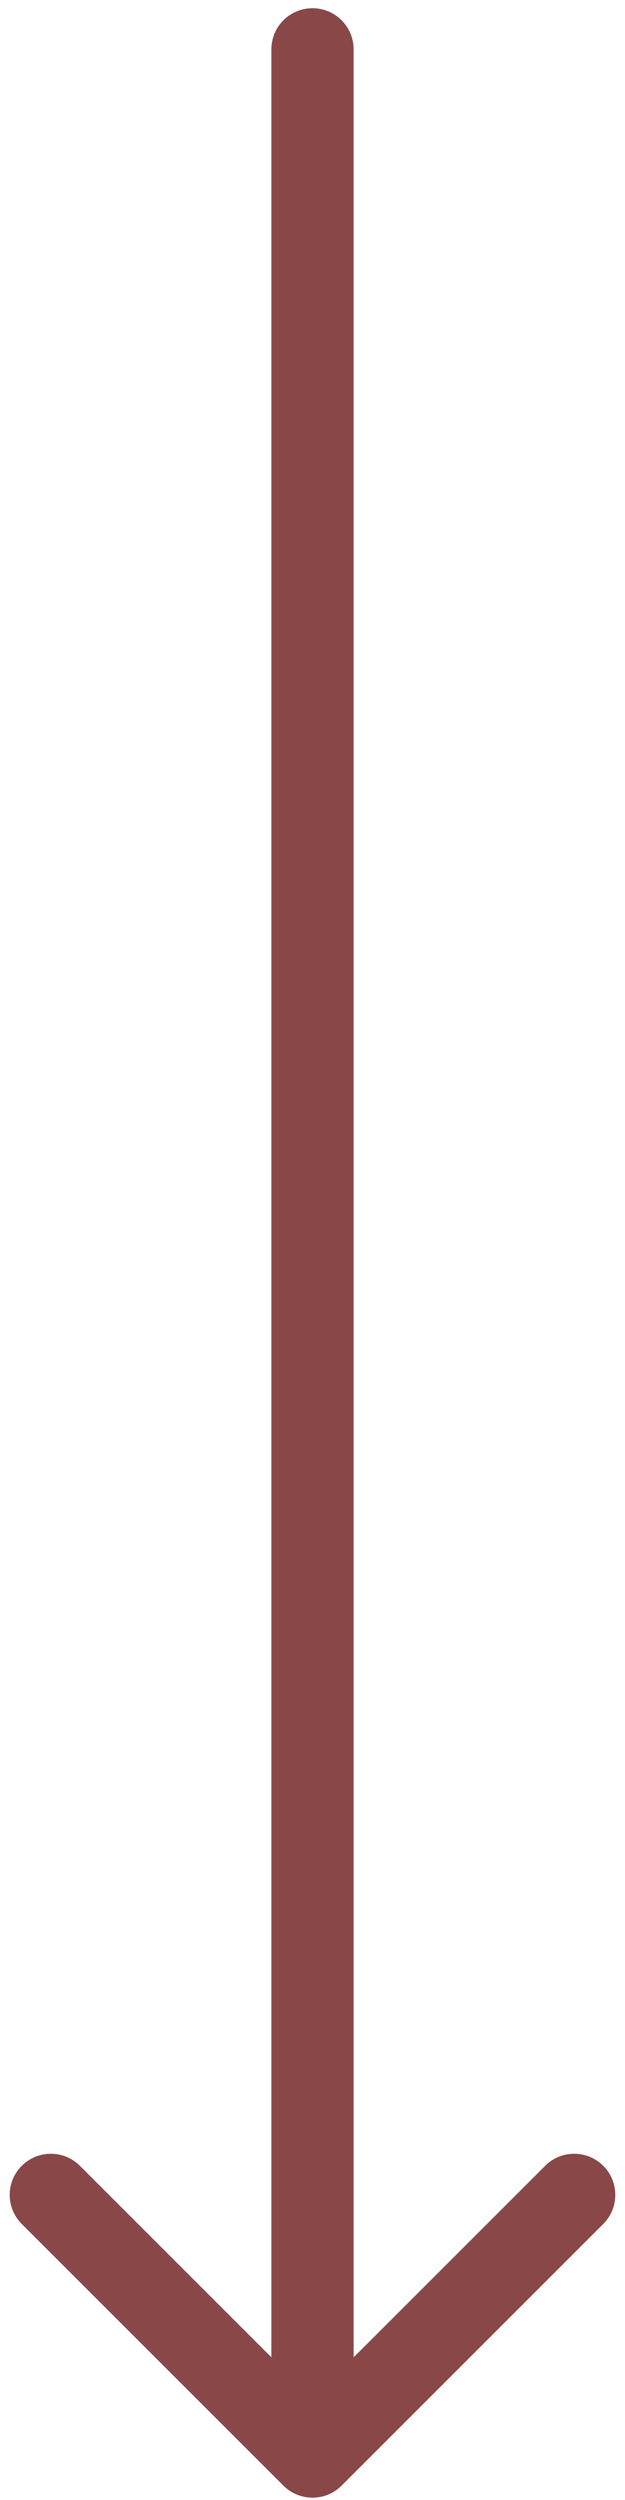 <svg width="38" height="152" viewBox="0 0 38 152" fill="none" xmlns="http://www.w3.org/2000/svg">
<path d="M21.5 3C21.5 1.619 20.381 0.5 19 0.5C17.619 0.5 16.5 1.619 16.5 3H21.5ZM17.232 151.127C18.209 152.103 19.791 152.103 20.768 151.127L36.678 135.217C37.654 134.241 37.654 132.658 36.678 131.682C35.701 130.705 34.118 130.705 33.142 131.682L19 145.824L4.858 131.682C3.882 130.705 2.299 130.705 1.322 131.682C0.346 132.658 0.346 134.241 1.322 135.217L17.232 151.127ZM16.5 3L16.5 149.359H21.5L21.5 3H16.5Z" fill="#894747"/>
</svg>
